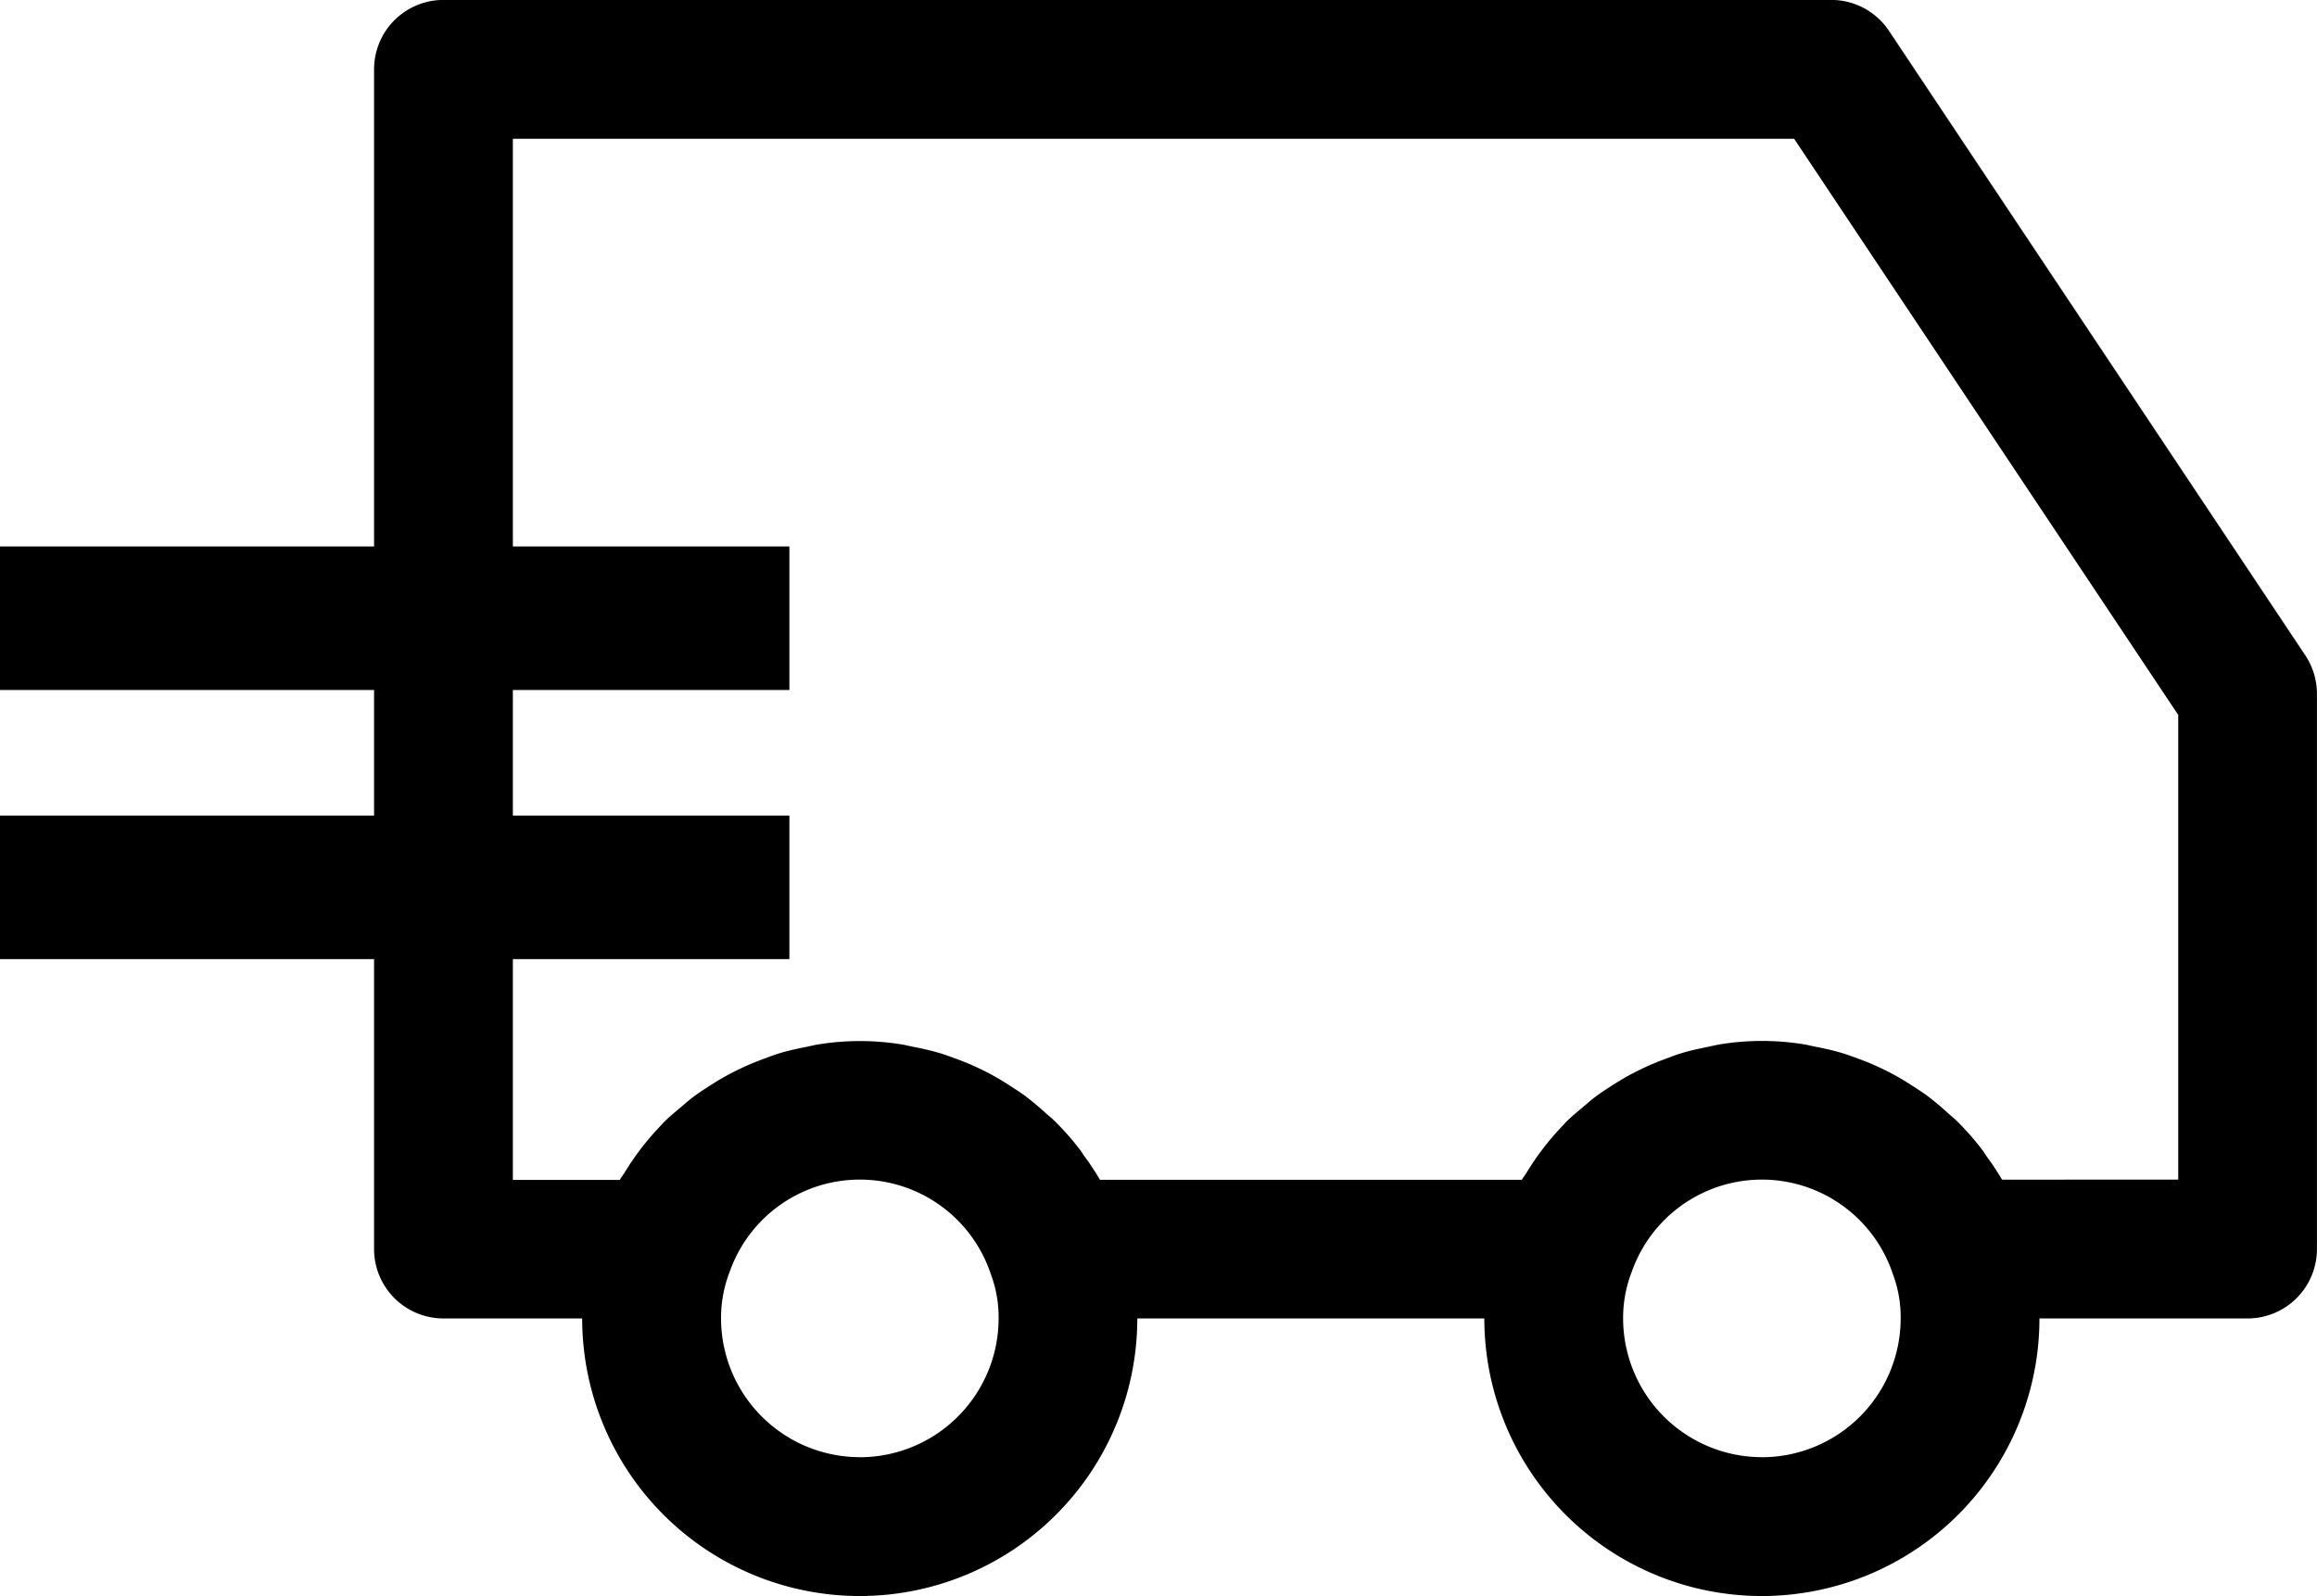 <svg xmlns="http://www.w3.org/2000/svg" width="129.149" height="88.959" viewBox="0 0 129.149 88.959">
  <g id="_x30_1" transform="translate(18.851 -14.604)">
    <g id="Grupo_180" data-name="Grupo 180" transform="translate(2 3)">
      <path id="Trazado_369" data-name="Trazado 369" d="M109.649,51.136,86.442,16.326A3.866,3.866,0,0,0,83.224,14.6H5.868A3.868,3.868,0,0,0,2,18.471V84.224a3.868,3.868,0,0,0,3.868,3.868H13.6a15.471,15.471,0,0,0,30.942,0H63.885a15.471,15.471,0,0,0,30.942,0h11.6a3.868,3.868,0,0,0,3.868-3.868V53.281A3.872,3.872,0,0,0,109.649,51.136ZM42.176,14.6Zm-13.1,81.224a7.743,7.743,0,0,1-7.736-7.736,7.1,7.1,0,0,1,.489-2.618,7.691,7.691,0,0,1,14.546.147,6.815,6.815,0,0,1,.436,2.47A7.743,7.743,0,0,1,29.075,95.827Zm50.281,0a7.743,7.743,0,0,1-7.736-7.736,7.1,7.1,0,0,1,.489-2.618,7.691,7.691,0,0,1,14.546.147,6.815,6.815,0,0,1,.436,2.47A7.743,7.743,0,0,1,79.356,95.827ZM92.742,80.356a15.112,15.112,0,0,0-.89-1.343c-.07-.1-.127-.205-.2-.3A15.239,15.239,0,0,0,90.2,77.063c-.149-.148-.316-.274-.471-.415a15.286,15.286,0,0,0-1.2-1c-.216-.159-.441-.3-.665-.447-.391-.258-.789-.5-1.2-.724-.25-.134-.5-.258-.759-.378-.421-.2-.851-.37-1.291-.529-.263-.095-.522-.191-.791-.272-.483-.145-.977-.254-1.476-.352-.238-.047-.47-.108-.711-.144a14.568,14.568,0,0,0-4.542,0c-.25.037-.491.1-.737.149-.485.1-.966.2-1.435.341-.291.087-.572.192-.856.3-.4.146-.794.3-1.179.48-.306.14-.6.288-.9.448-.329.178-.645.372-.96.573s-.627.4-.925.623c-.244.183-.472.385-.705.582-.33.278-.662.548-.967.853-.064.064-.118.138-.181.2a14.918,14.918,0,0,0-2,2.6c-.086.14-.19.267-.272.411H42.461a15.113,15.113,0,0,0-.89-1.343c-.07-.1-.127-.205-.2-.3a15.238,15.238,0,0,0-1.454-1.649c-.149-.148-.316-.274-.471-.415a15.286,15.286,0,0,0-1.2-1c-.216-.159-.441-.3-.665-.447-.391-.258-.789-.5-1.2-.724-.25-.134-.5-.258-.759-.378-.421-.2-.851-.37-1.291-.529-.263-.095-.522-.191-.791-.272-.483-.145-.977-.254-1.476-.352-.238-.047-.47-.108-.711-.144a14.568,14.568,0,0,0-4.542,0c-.25.037-.491.1-.737.149-.485.1-.966.2-1.435.341-.291.087-.572.192-.856.3-.4.146-.794.3-1.179.48-.306.14-.6.288-.9.448-.329.178-.645.372-.96.573s-.627.4-.925.623c-.244.183-.472.385-.705.582-.33.278-.662.548-.967.853-.064.064-.118.138-.181.2a14.918,14.918,0,0,0-2,2.6c-.086.14-.19.267-.272.411H9.736V22.339H81.154l21.409,32.113v25.9Z" transform="translate(-2 -3)"/>
      <line id="Línea_85" data-name="Línea 85" x2="44" transform="translate(-20.851 46.063)" fill="none" stroke="#000" stroke-width="8"/>
      <line id="Línea_86" data-name="Línea 86" x2="44" transform="translate(-20.851 61.063)" fill="none" stroke="#000" stroke-width="8"/>
    </g>
  </g>
</svg>
